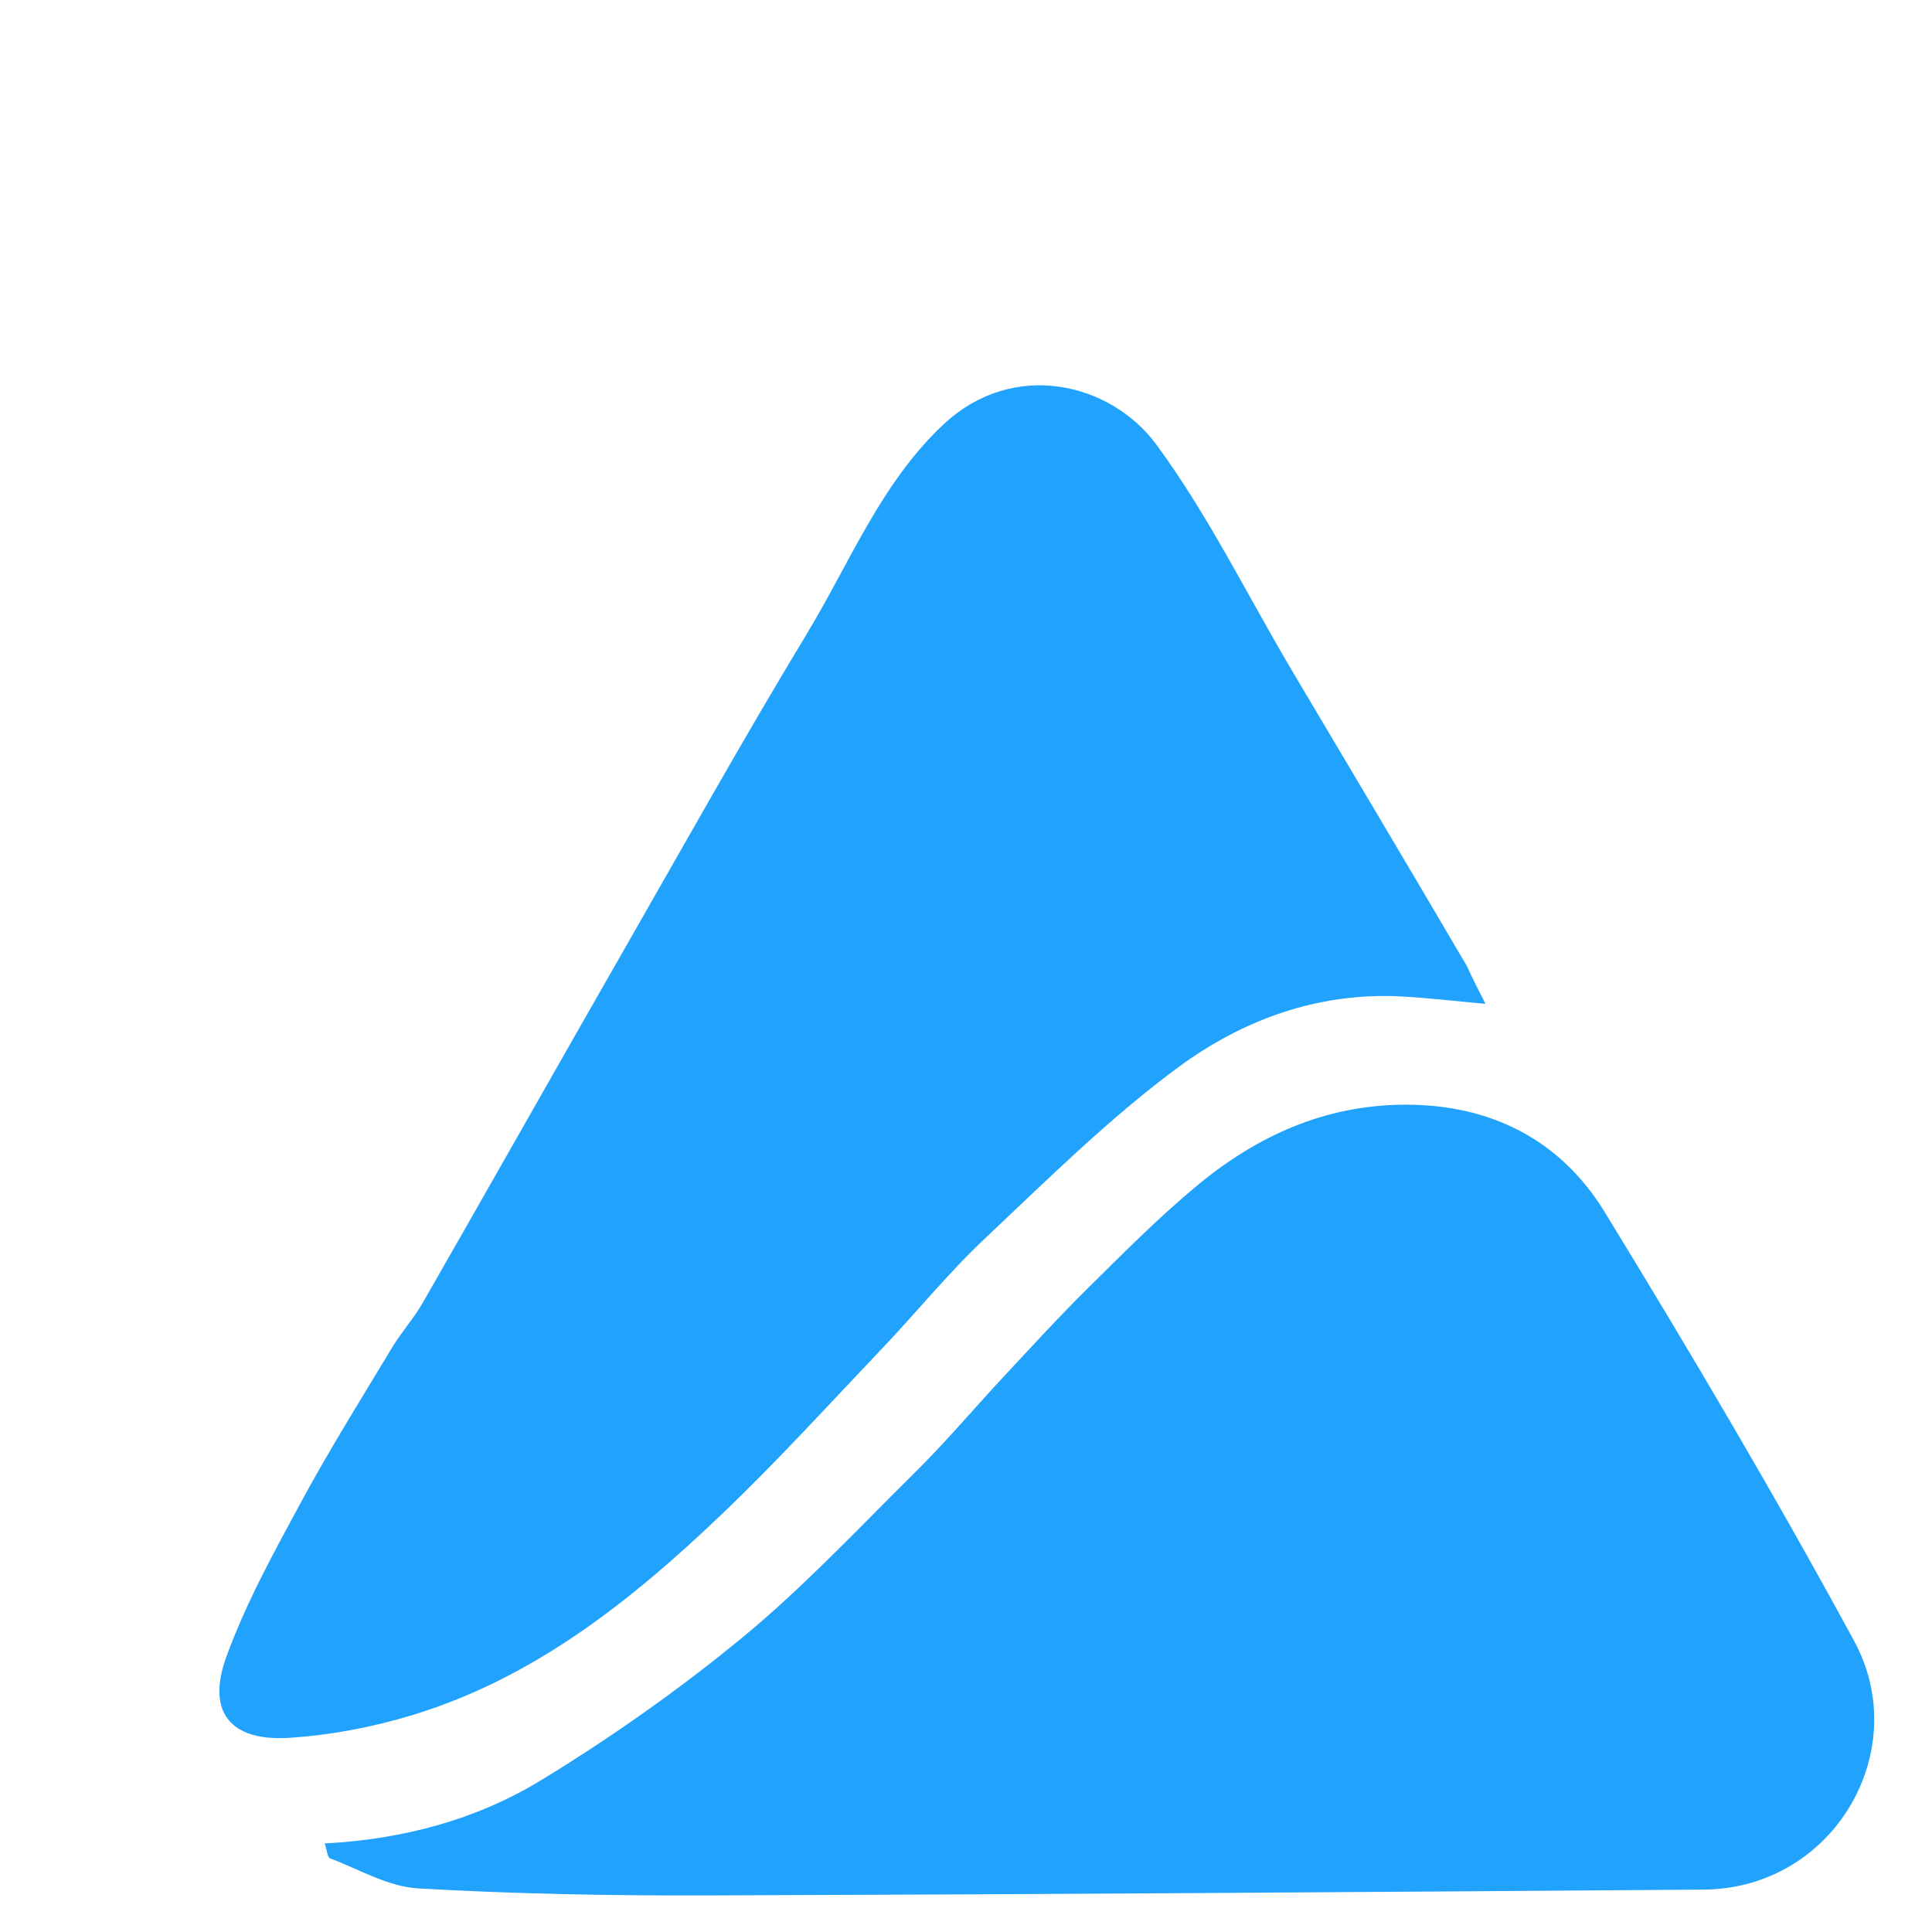 <svg version="1.1" id="Layer_1" xmlns="http://www.w3.org/2000/svg" xmlns:xlink="http://www.w3.org/1999/xlink" x="0px" y="0px"
	 width="64" height="64" viewBox="150 80 320 320" style="background:transparent; display:block;" preserveAspectRatio="xMidYMid meet" xml:space="preserve">
<rect width="642" height="642" fill="none"/>
<path fill="#20A2FD" opacity="1" stroke="none" 
	d="
M314.743,309.629 
	C319.973,304.024 324.895,298.605 330.09,293.462 
	C336.007,287.606 341.889,281.662 348.286,276.359 
	C358.127,268.2 369.326,263.066 382.474,262.972 
	C396.873,262.869 408.459,268.772 415.808,280.785 
	C430.104,304.152 444.06,327.763 457.123,351.834 
	C466.949,369.941 453.762,392.82 432.173,392.977 
	C377.278,393.378 322.383,393.763 267.487,393.942 
	C251.402,393.994 235.294,393.703 219.242,392.778 
	C214.299,392.493 209.491,389.626 204.675,387.801 
	C204.225,387.631 204.158,386.449 203.775,385.332 
	C216.772,384.653 228.916,381.384 239.613,374.862 
	C251.237,367.774 262.483,359.856 272.988,351.2 
	C283.072,342.891 292.073,333.254 301.393,324.043 
	C305.964,319.526 310.18,314.65 314.743,309.629 
z"/>
<path fill="#20A2FD" opacity="1" stroke="none" 
	d="
M392.988,240.055 
	C393.938,242.144 394.816,243.863 396.045,246.269 
	C390.831,245.805 386.308,245.246 381.768,245.029 
	C368.17,244.381 355.767,248.968 345.253,256.703 
	C333.767,265.153 323.523,275.348 313.099,285.166 
	C307.067,290.847 301.815,297.349 296.091,303.367 
	C287.284,312.625 278.676,322.102 269.437,330.912 
	C254.553,345.105 238.533,357.877 218.451,364.027 
	C211.825,366.056 204.822,367.395 197.914,367.837 
	C188.131,368.463 184.155,363.549 187.505,354.369 
	C190.747,345.486 195.388,337.066 199.91,328.711 
	C204.616,320.014 209.874,311.612 214.982,303.136 
	C216.504,300.61 218.53,298.383 219.993,295.828 
	C231.245,276.19 242.378,256.484 253.622,236.842 
	C263.532,219.529 273.27,202.108 283.596,185.046 
	C290.729,173.261 295.885,160.095 306.157,150.399 
	C317.841,139.371 334.006,143.404 341.54,153.652 
	C350.132,165.337 356.593,178.586 364.027,191.127 
	C373.632,207.328 383.284,223.5 392.988,240.055 
z"/>
</svg>